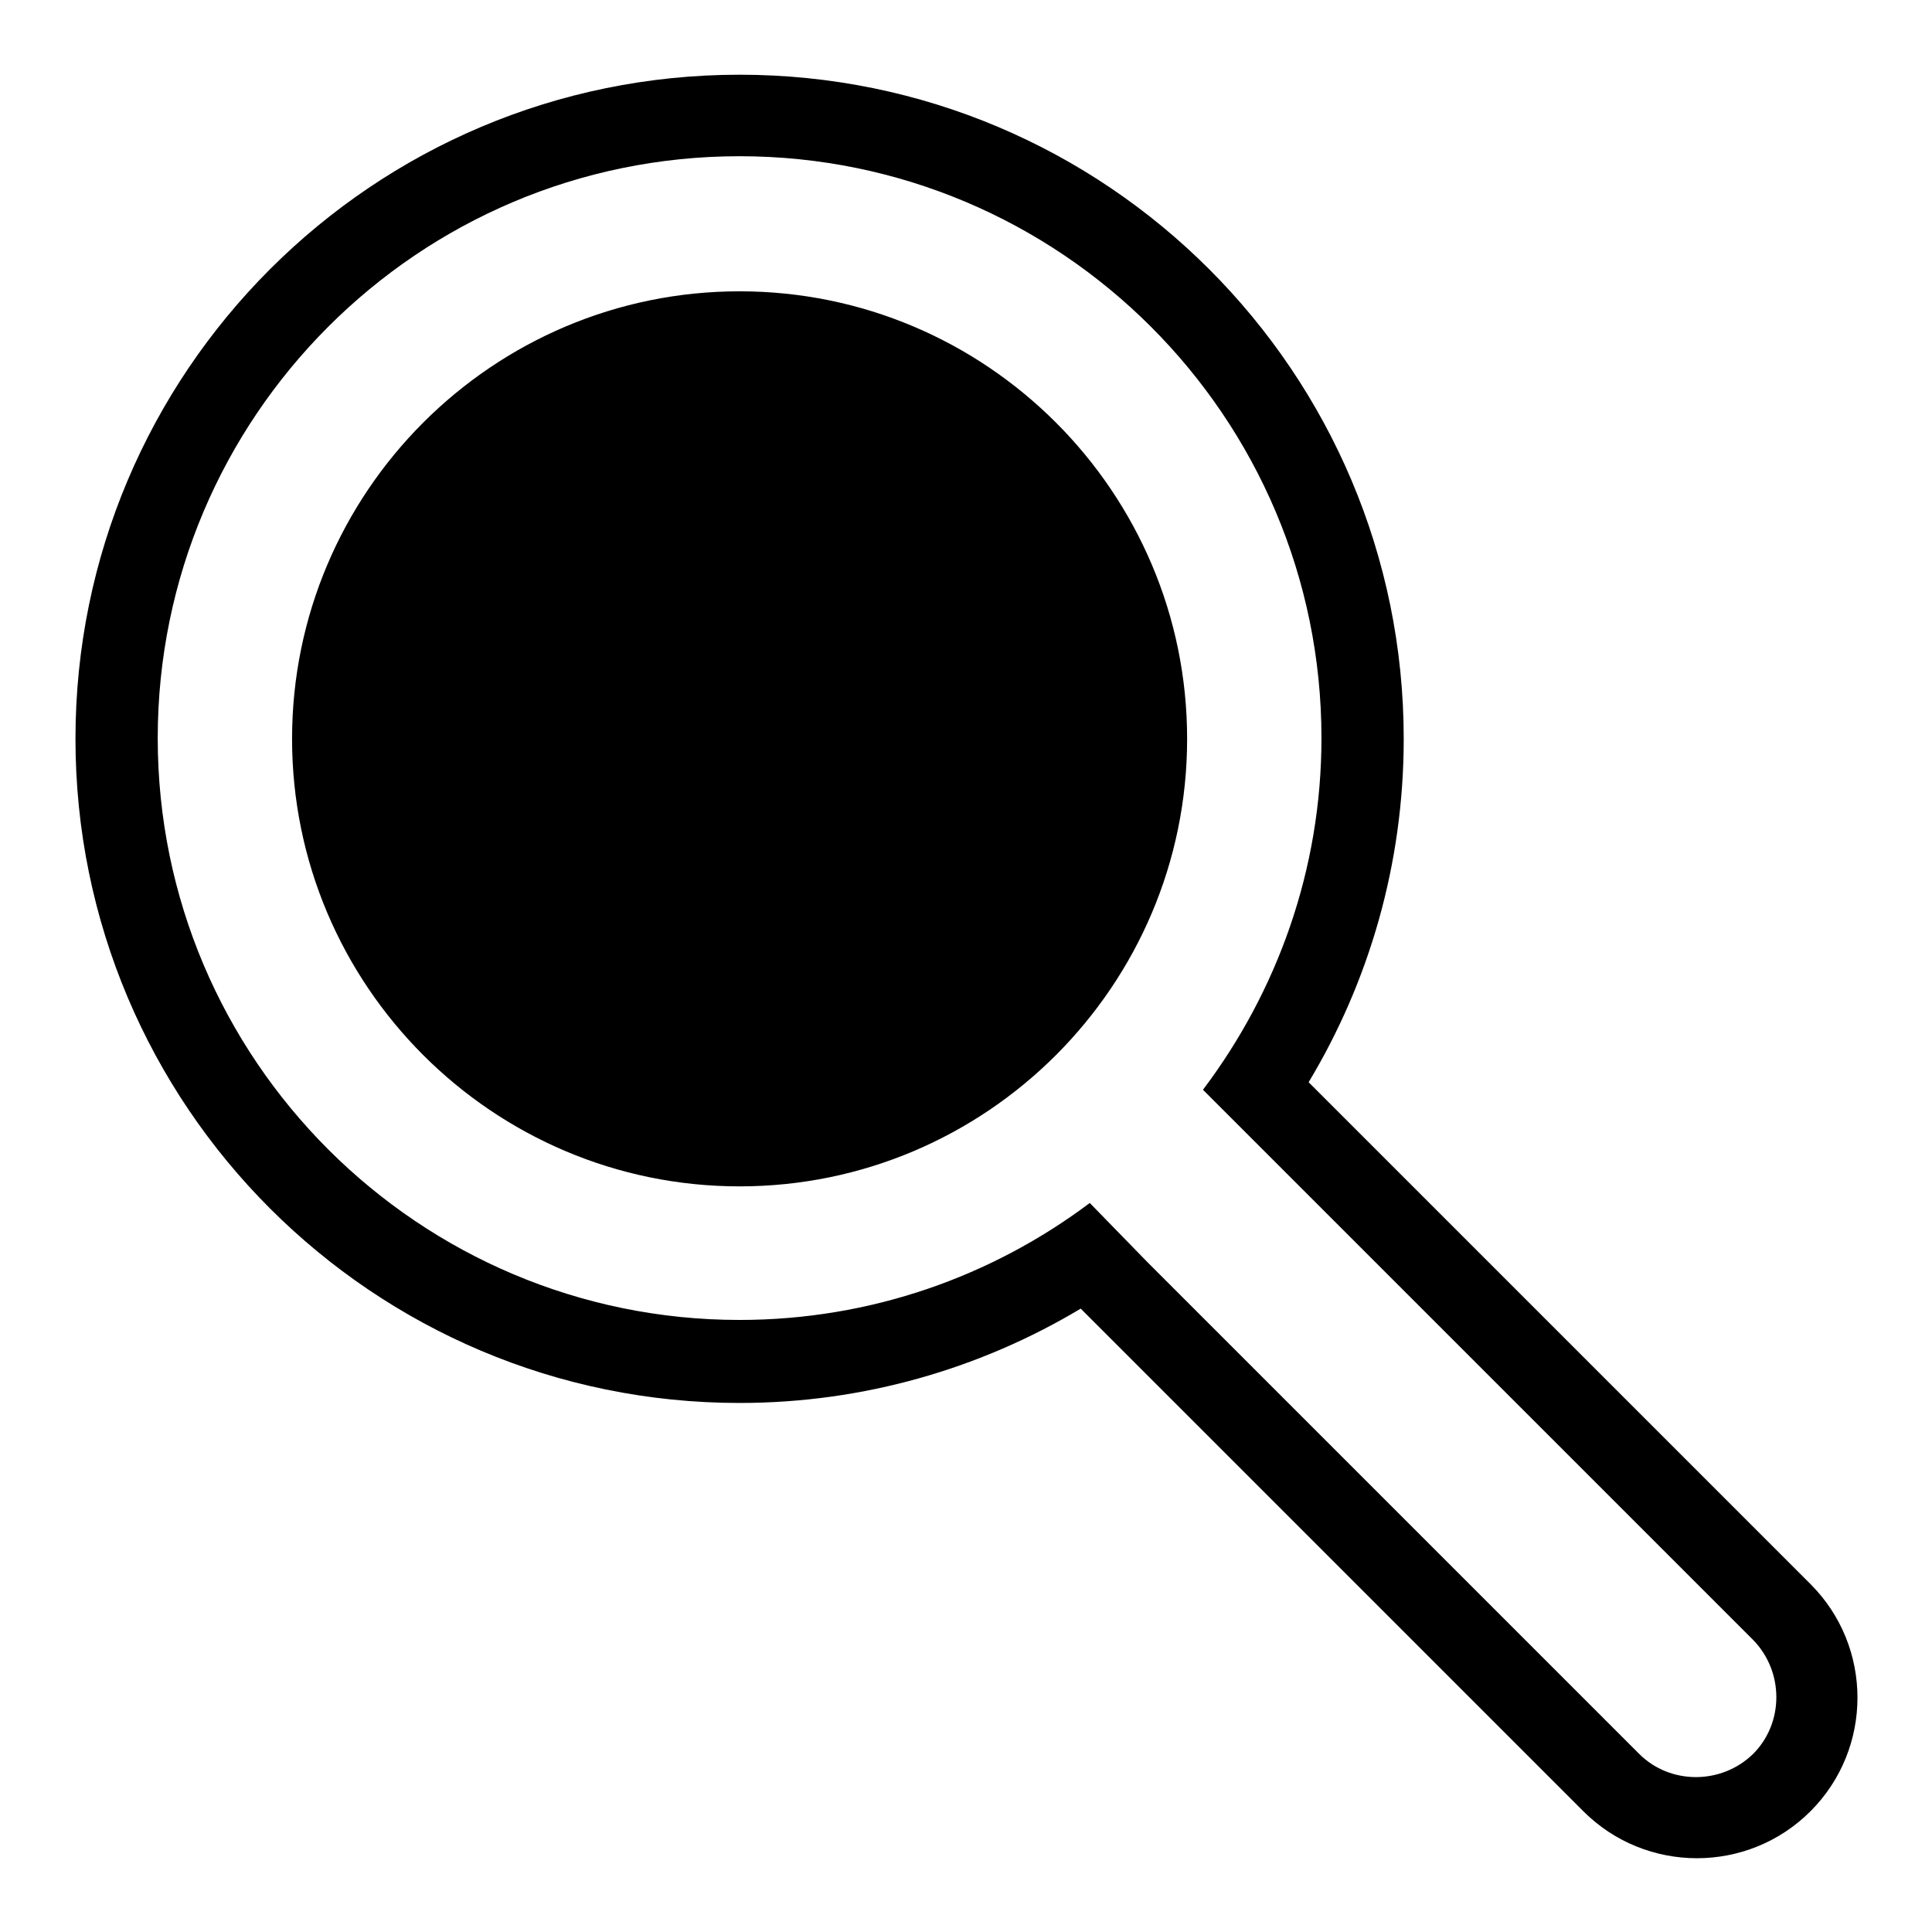 <?xml version="1.0" encoding="utf-8"?>
<!-- Svg Vector Icons : http://www.onlinewebfonts.com/icon -->
<!DOCTYPE svg PUBLIC "-//W3C//DTD SVG 1.1//EN" "http://www.w3.org/Graphics/SVG/1.1/DTD/svg11.dtd">
<svg version="1.1" xmlns="http://www.w3.org/2000/svg" xmlns:xlink="http://www.w3.org/1999/xlink" x="0px" y="0px" viewBox="0 0 256 256" enable-background="new 0 0 256 256" xml:space="preserve">
<g><g><path fill="#000000" d="M98,9.9c48.6,0,88,39.4,88,88c0,16.6-4.6,32.2-12.6,45.5l66.5,66.5c8.3,8.3,8.3,21.8,0,30.1l0,0c-8.3,8.3-21.8,8.3-30.1,0l-66.6-66.6c-13.2,7.9-28.7,12.5-45.2,12.5c-48.6,0-88-39.4-88-88C10,49.3,49.4,9.9,98,9.9L98,9.9z M152,167.2l38.3,38.3l13.9,13.9l13,13c4.1,4.1,10.9,4.1,15.1,0l0,0c4.1-4.1,4.1-10.9,0-15.1l-13-13l-13.9-13.9l-38.3-38.3l-7.7-7.7c9.8-13,15.7-29.1,15.7-46.6c0-42.6-34.6-77.1-77.1-77.1c-42.6,0-77.1,34.6-77.1,77.1c0,42.6,34.6,77.1,77.1,77.1c17.4,0,33.5-5.8,46.4-15.5L152,167.2L152,167.2z M98,38.6c-32.7,0-59.3,26.6-59.3,59.3s26.6,59.3,59.3,59.3c32.7,0,59.3-26.6,59.3-59.3S130.7,38.6,98,38.6L98,38.6z M98,49.1c-26.9,0-48.7,21.8-48.7,48.7c0,26.9,21.8,48.7,48.7,48.7c26.9,0,48.7-21.8,48.7-48.7C146.7,71,124.9,49.1,98,49.1z"/></g></g>
</svg>